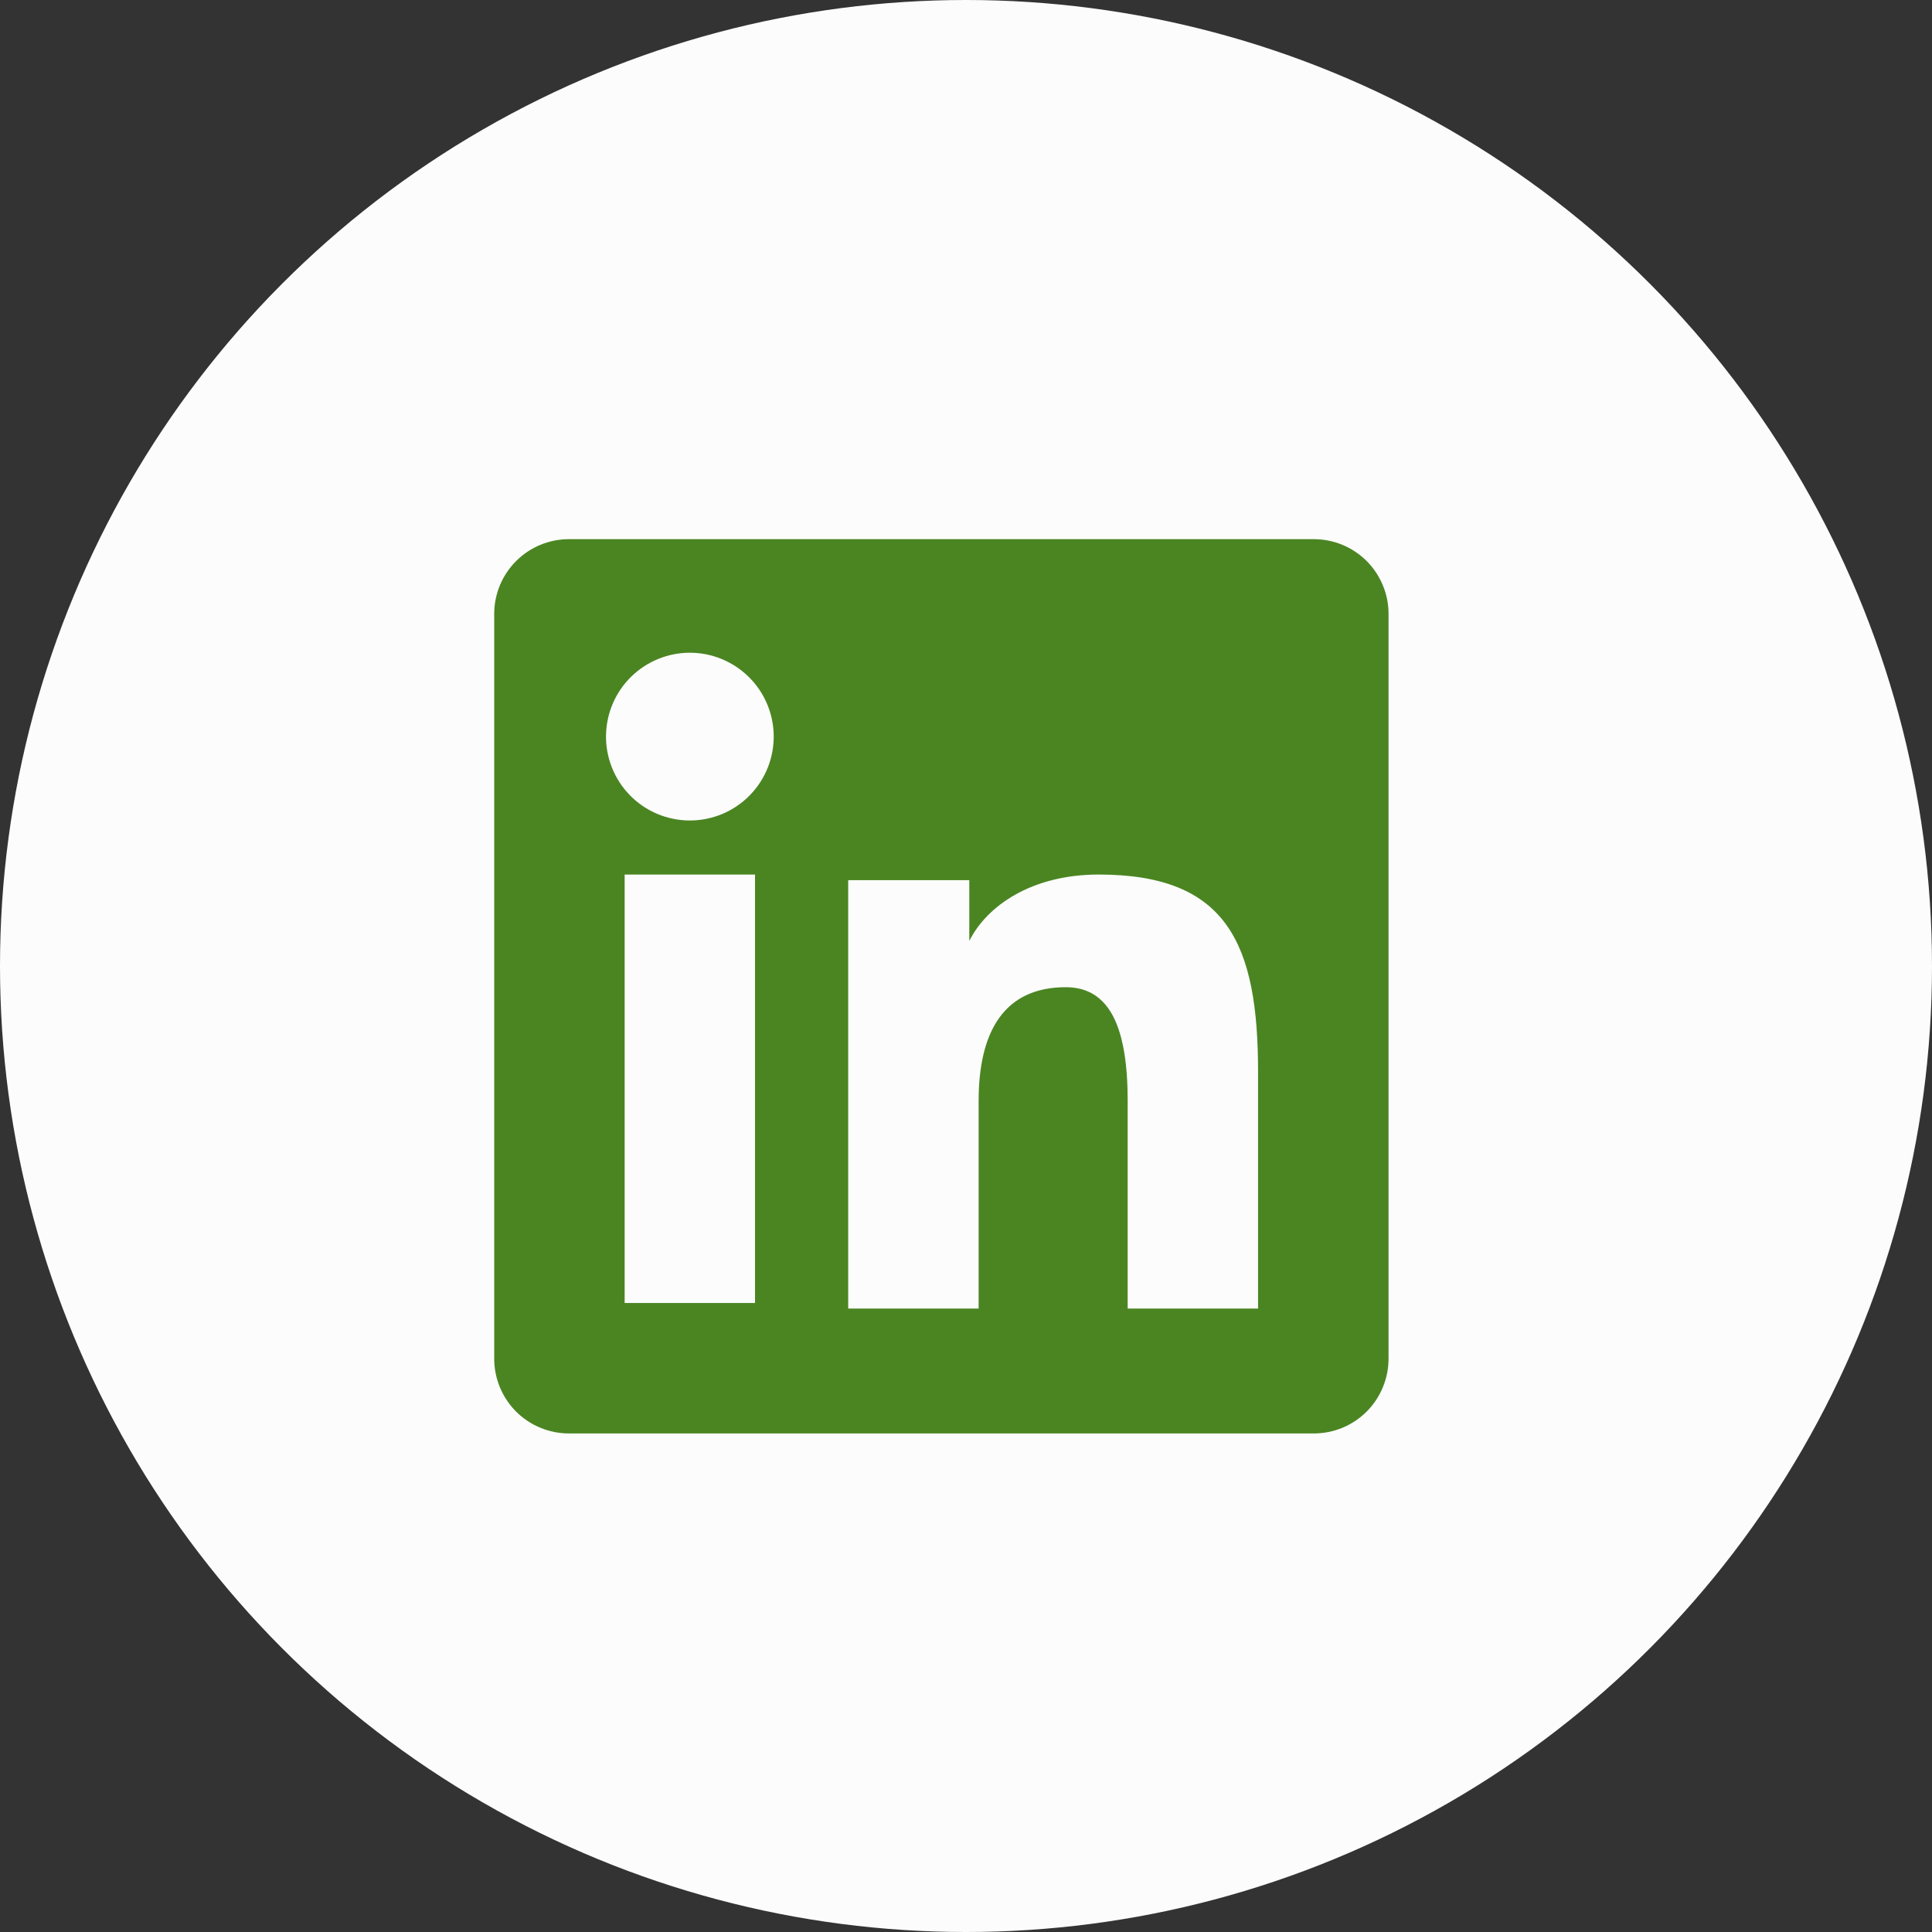 <svg width="41" height="41" viewBox="0 0 41 41" fill="none" xmlns="http://www.w3.org/2000/svg">
<rect x="0" y="0" width="41" height="41" fill="#333333" stroke="none"/>
<circle cx="20.5" cy="20.5" r="20.5" fill="#FCFCFC"/>
<path fill-rule="evenodd" clip-rule="evenodd" d="M10.488 13.027C10.488 12.607 10.655 12.204 10.953 11.906C11.25 11.609 11.653 11.442 12.074 11.442H27.879C28.088 11.442 28.294 11.482 28.487 11.562C28.679 11.641 28.854 11.758 29.002 11.905C29.149 12.053 29.266 12.228 29.346 12.42C29.426 12.613 29.467 12.819 29.467 13.027V28.833C29.467 29.041 29.426 29.248 29.346 29.44C29.267 29.633 29.15 29.808 29.003 29.956C28.855 30.103 28.68 30.22 28.488 30.3C28.295 30.379 28.089 30.42 27.88 30.42H12.074C11.866 30.42 11.659 30.379 11.467 30.299C11.274 30.22 11.1 30.103 10.952 29.956C10.805 29.808 10.688 29.633 10.609 29.441C10.529 29.248 10.488 29.042 10.488 28.834V13.027ZM18 18.678H20.57V19.968C20.941 19.226 21.89 18.559 23.316 18.559C26.05 18.559 26.698 20.037 26.698 22.748V27.77H23.931V23.365C23.931 21.821 23.56 20.95 22.618 20.95C21.311 20.95 20.768 21.889 20.768 23.365V27.77H18V18.678ZM13.256 27.652H16.023V18.559H13.256V27.651V27.652ZM16.419 15.593C16.424 15.83 16.382 16.066 16.295 16.286C16.208 16.506 16.078 16.707 15.912 16.877C15.746 17.046 15.548 17.181 15.33 17.273C15.111 17.364 14.877 17.412 14.64 17.412C14.403 17.412 14.168 17.364 13.95 17.273C13.731 17.181 13.533 17.046 13.368 16.877C13.202 16.707 13.072 16.506 12.985 16.286C12.898 16.066 12.855 15.83 12.861 15.593C12.871 15.128 13.063 14.685 13.395 14.36C13.728 14.035 14.175 13.852 14.64 13.852C15.105 13.852 15.552 14.035 15.884 14.36C16.217 14.685 16.409 15.128 16.419 15.593Z" fill="#4A8522"/>
</svg>
